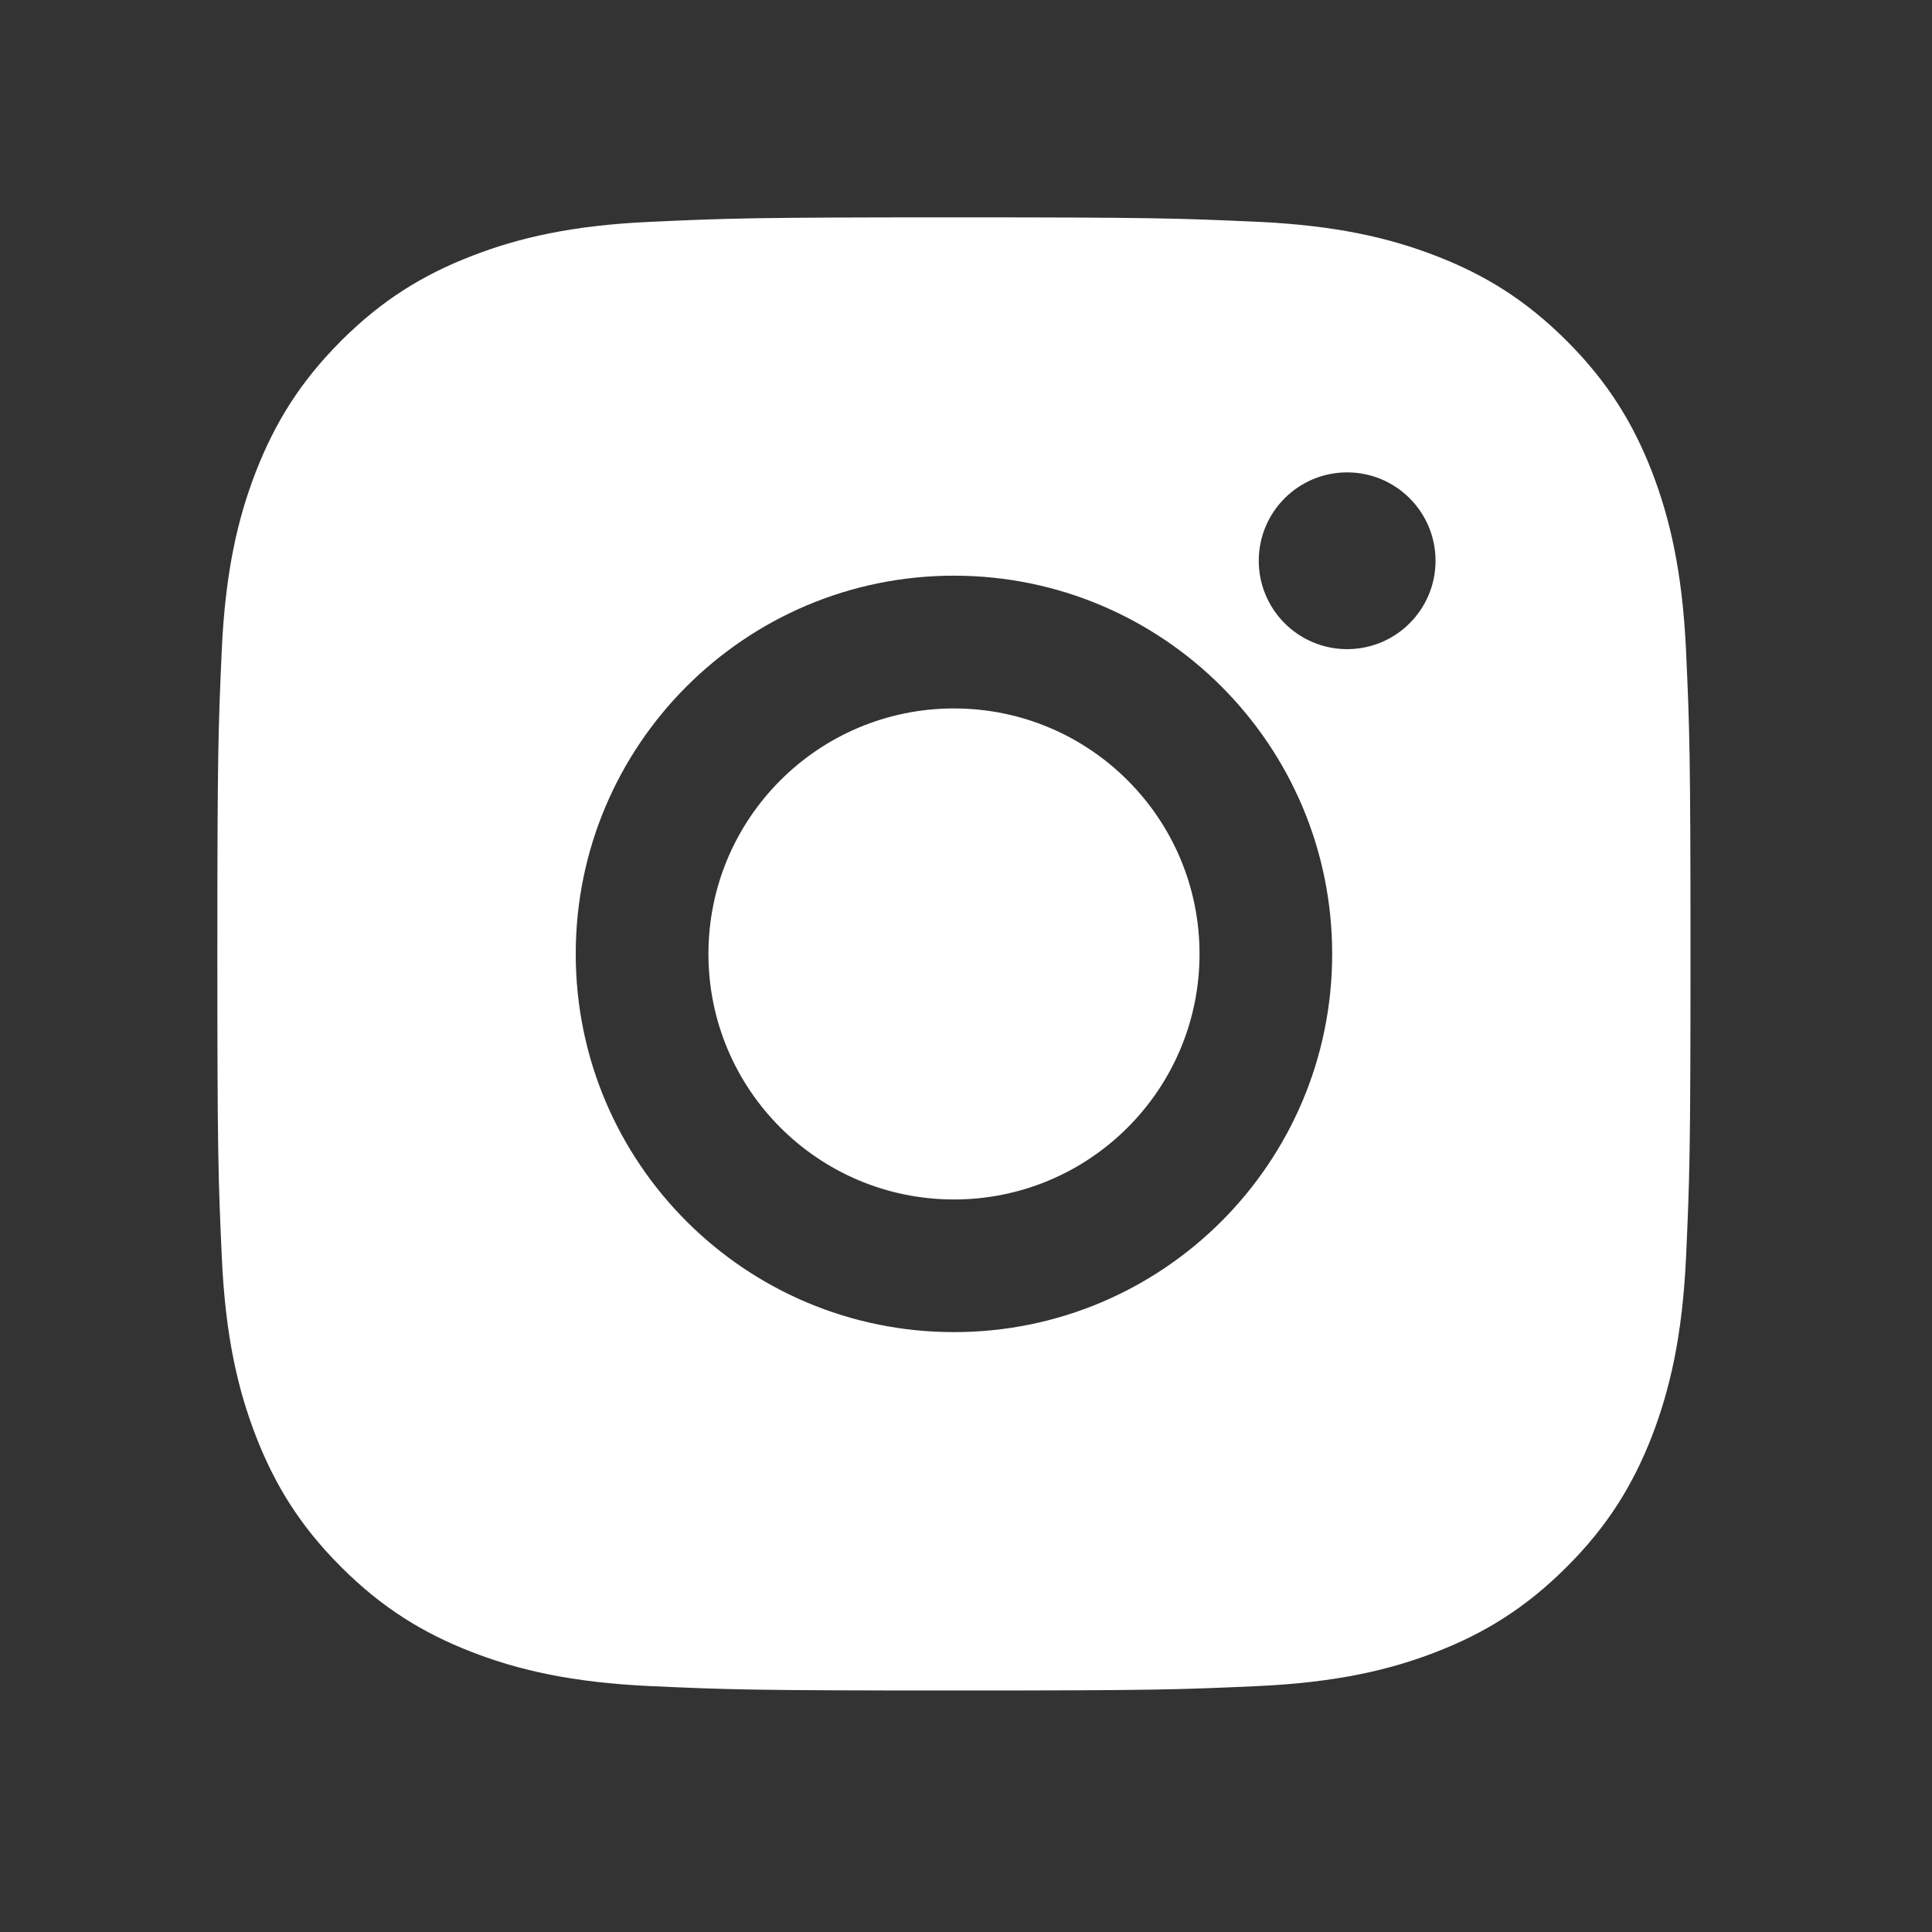 <svg width="32" height="32" viewBox="0 0 32 32" fill="none" xmlns="http://www.w3.org/2000/svg">
<rect x="0" y="0" width="32" height="32" fill="#333333" stroke="none"/>
<path fill-rule="evenodd" clip-rule="evenodd" d="M10.771 3.674C12.072 3.615 12.488 3.6 15.801 3.6H15.797C19.112 3.6 19.526 3.615 20.827 3.674C22.126 3.733 23.013 3.939 23.791 4.241C24.594 4.552 25.273 4.969 25.951 5.647C26.63 6.326 27.047 7.006 27.36 7.809C27.659 8.584 27.865 9.471 27.926 10.77C27.985 12.071 28 12.487 28 15.8C28 19.114 27.985 19.528 27.926 20.83C27.865 22.128 27.659 23.015 27.36 23.791C27.047 24.593 26.63 25.274 25.951 25.952C25.273 26.63 24.594 27.048 23.792 27.36C23.015 27.662 22.128 27.867 20.829 27.927C19.528 27.986 19.113 28 15.8 28C12.486 28 12.071 27.986 10.77 27.927C9.471 27.867 8.584 27.662 7.808 27.36C7.006 27.048 6.325 26.63 5.648 25.952C4.969 25.274 4.552 24.593 4.24 23.791C3.939 23.015 3.733 22.128 3.674 20.829C3.615 19.528 3.6 19.114 3.6 15.8C3.6 12.487 3.615 12.071 3.673 10.77C3.732 9.471 3.938 8.584 4.24 7.808C4.553 7.006 4.97 6.326 5.648 5.647C6.326 4.969 7.007 4.552 7.81 4.241C8.585 3.939 9.472 3.733 10.771 3.674ZM20.849 9.288C20.849 8.479 21.505 7.824 22.313 7.824V7.824C23.122 7.824 23.777 8.48 23.777 9.288C23.777 10.096 23.122 10.752 22.313 10.752C21.505 10.752 20.849 10.096 20.849 9.288ZM15.801 9.535C12.341 9.535 9.536 12.34 9.536 15.8C9.536 19.26 12.341 22.064 15.801 22.064C19.261 22.064 22.065 19.26 22.065 15.8C22.065 12.34 19.261 9.535 15.801 9.535ZM19.868 15.8C19.868 13.554 18.047 11.734 15.801 11.734C13.555 11.734 11.734 13.554 11.734 15.8C11.734 18.046 13.555 19.867 15.801 19.867C18.047 19.867 19.868 18.046 19.868 15.8Z" fill="white"/>
</svg>
